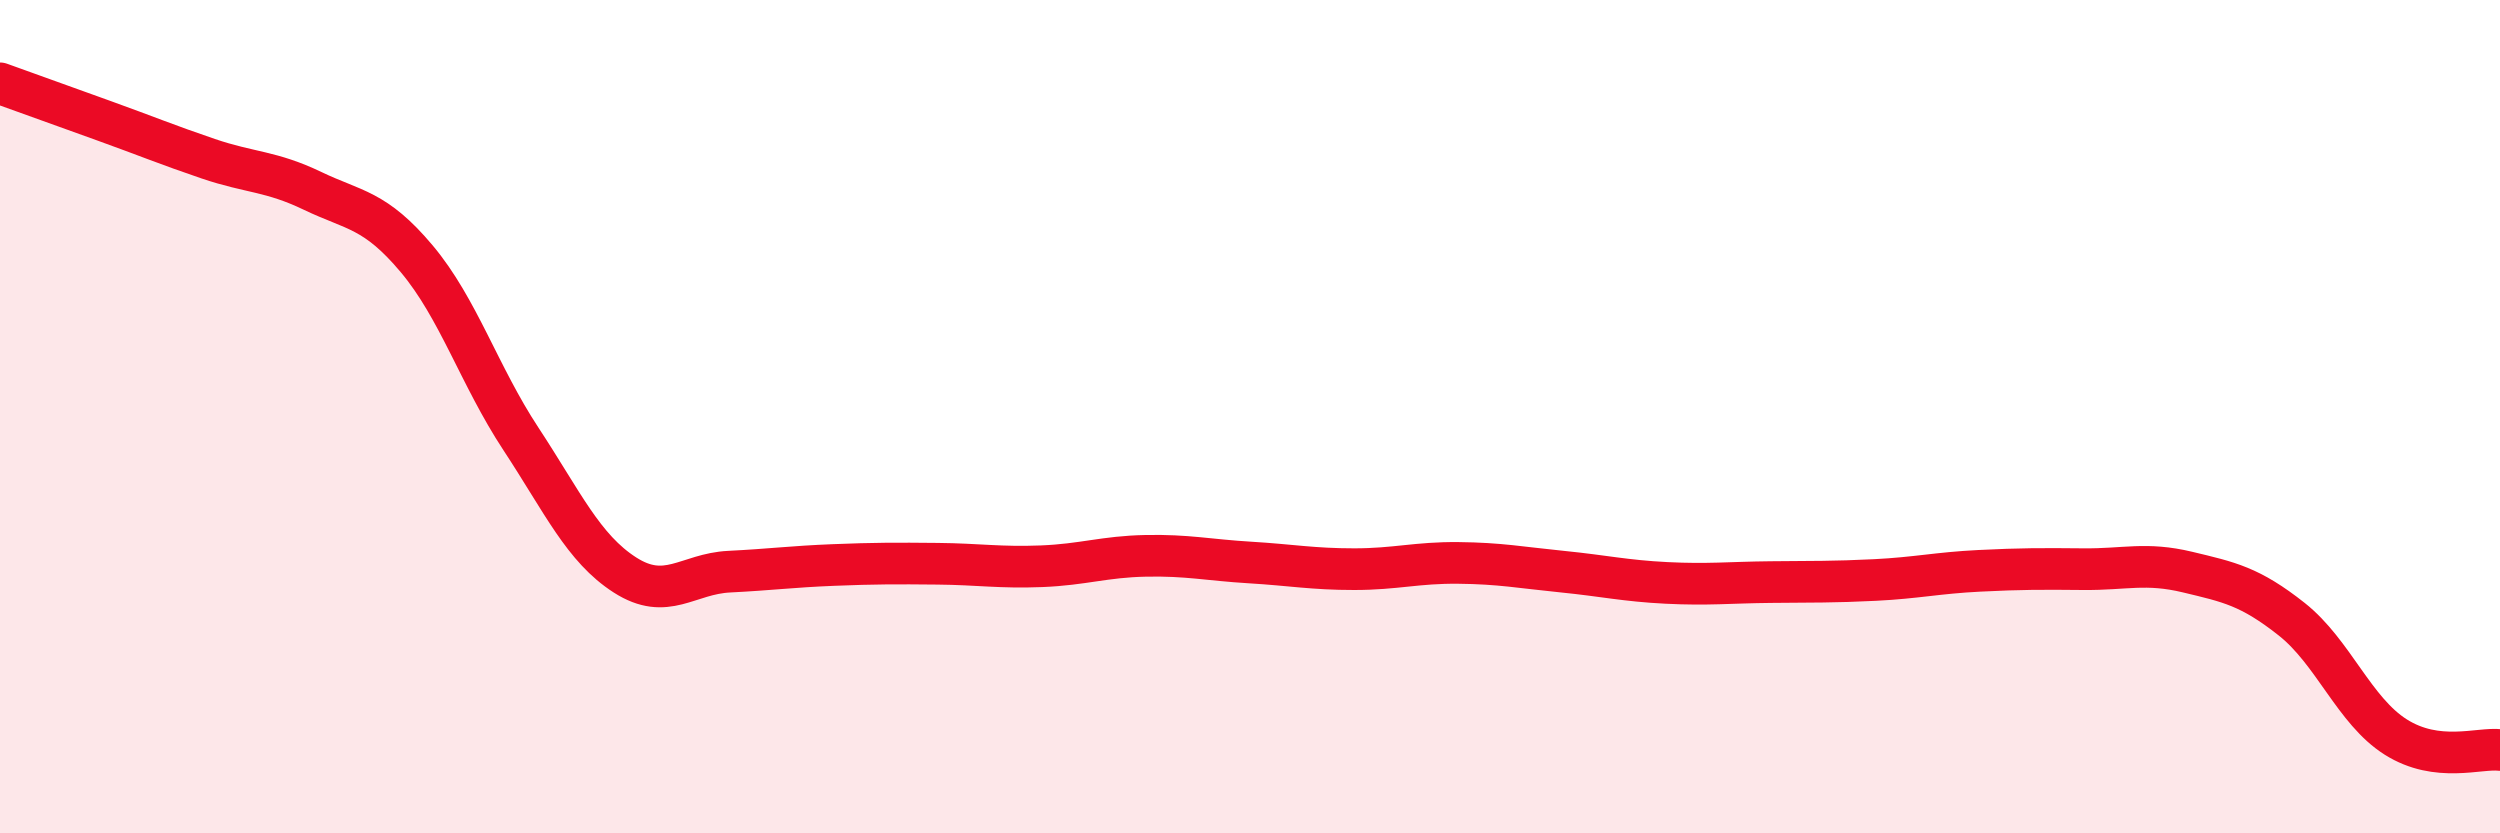 
    <svg width="60" height="20" viewBox="0 0 60 20" xmlns="http://www.w3.org/2000/svg">
      <path
        d="M 0,2 C 0.5,2.18 1.5,2.54 2.5,2.9 C 3.5,3.26 4,3.47 5,3.81 C 6,4.15 6.5,4.1 7.5,4.58 C 8.5,5.06 9,5.02 10,6.21 C 11,7.4 11.5,9.01 12.5,10.53 C 13.5,12.05 14,13.16 15,13.8 C 16,14.44 16.5,13.77 17.5,13.72 C 18.5,13.67 19,13.6 20,13.56 C 21,13.52 21.5,13.52 22.5,13.53 C 23.5,13.54 24,13.63 25,13.59 C 26,13.55 26.5,13.36 27.5,13.34 C 28.5,13.32 29,13.44 30,13.5 C 31,13.56 31.5,13.66 32.5,13.66 C 33.5,13.66 34,13.5 35,13.51 C 36,13.52 36.5,13.62 37.5,13.72 C 38.5,13.82 39,13.94 40,13.99 C 41,14.04 41.5,13.98 42.5,13.97 C 43.5,13.96 44,13.97 45,13.92 C 46,13.87 46.5,13.75 47.5,13.7 C 48.5,13.65 49,13.65 50,13.66 C 51,13.67 51.5,13.49 52.5,13.73 C 53.5,13.97 54,14.07 55,14.86 C 56,15.65 56.5,17.06 57.5,17.69 C 58.5,18.32 59.5,17.94 60,18L60 20L0 20Z"
        fill="#EB0A25"
        opacity="0.1"
        stroke-linecap="round"
        stroke-linejoin="round"
      />
      <path
        d="M 0,2 C 0.5,2.18 1.5,2.54 2.5,2.9 C 3.5,3.26 4,3.47 5,3.81 C 6,4.15 6.5,4.1 7.5,4.58 C 8.5,5.06 9,5.02 10,6.21 C 11,7.4 11.5,9.01 12.5,10.53 C 13.5,12.05 14,13.16 15,13.8 C 16,14.44 16.5,13.77 17.5,13.72 C 18.5,13.67 19,13.6 20,13.56 C 21,13.52 21.5,13.52 22.5,13.53 C 23.5,13.54 24,13.63 25,13.59 C 26,13.55 26.5,13.36 27.5,13.34 C 28.5,13.32 29,13.44 30,13.5 C 31,13.56 31.5,13.66 32.5,13.66 C 33.5,13.66 34,13.5 35,13.51 C 36,13.52 36.5,13.62 37.5,13.72 C 38.5,13.82 39,13.94 40,13.99 C 41,14.04 41.5,13.98 42.5,13.97 C 43.5,13.96 44,13.97 45,13.92 C 46,13.87 46.5,13.75 47.5,13.7 C 48.5,13.65 49,13.65 50,13.66 C 51,13.67 51.5,13.49 52.5,13.73 C 53.5,13.97 54,14.07 55,14.86 C 56,15.65 56.5,17.06 57.5,17.69 C 58.5,18.32 59.5,17.94 60,18"
        stroke="#EB0A25"
        stroke-width="1"
        fill="none"
        stroke-linecap="round"
        stroke-linejoin="round"
      />
    </svg>
  